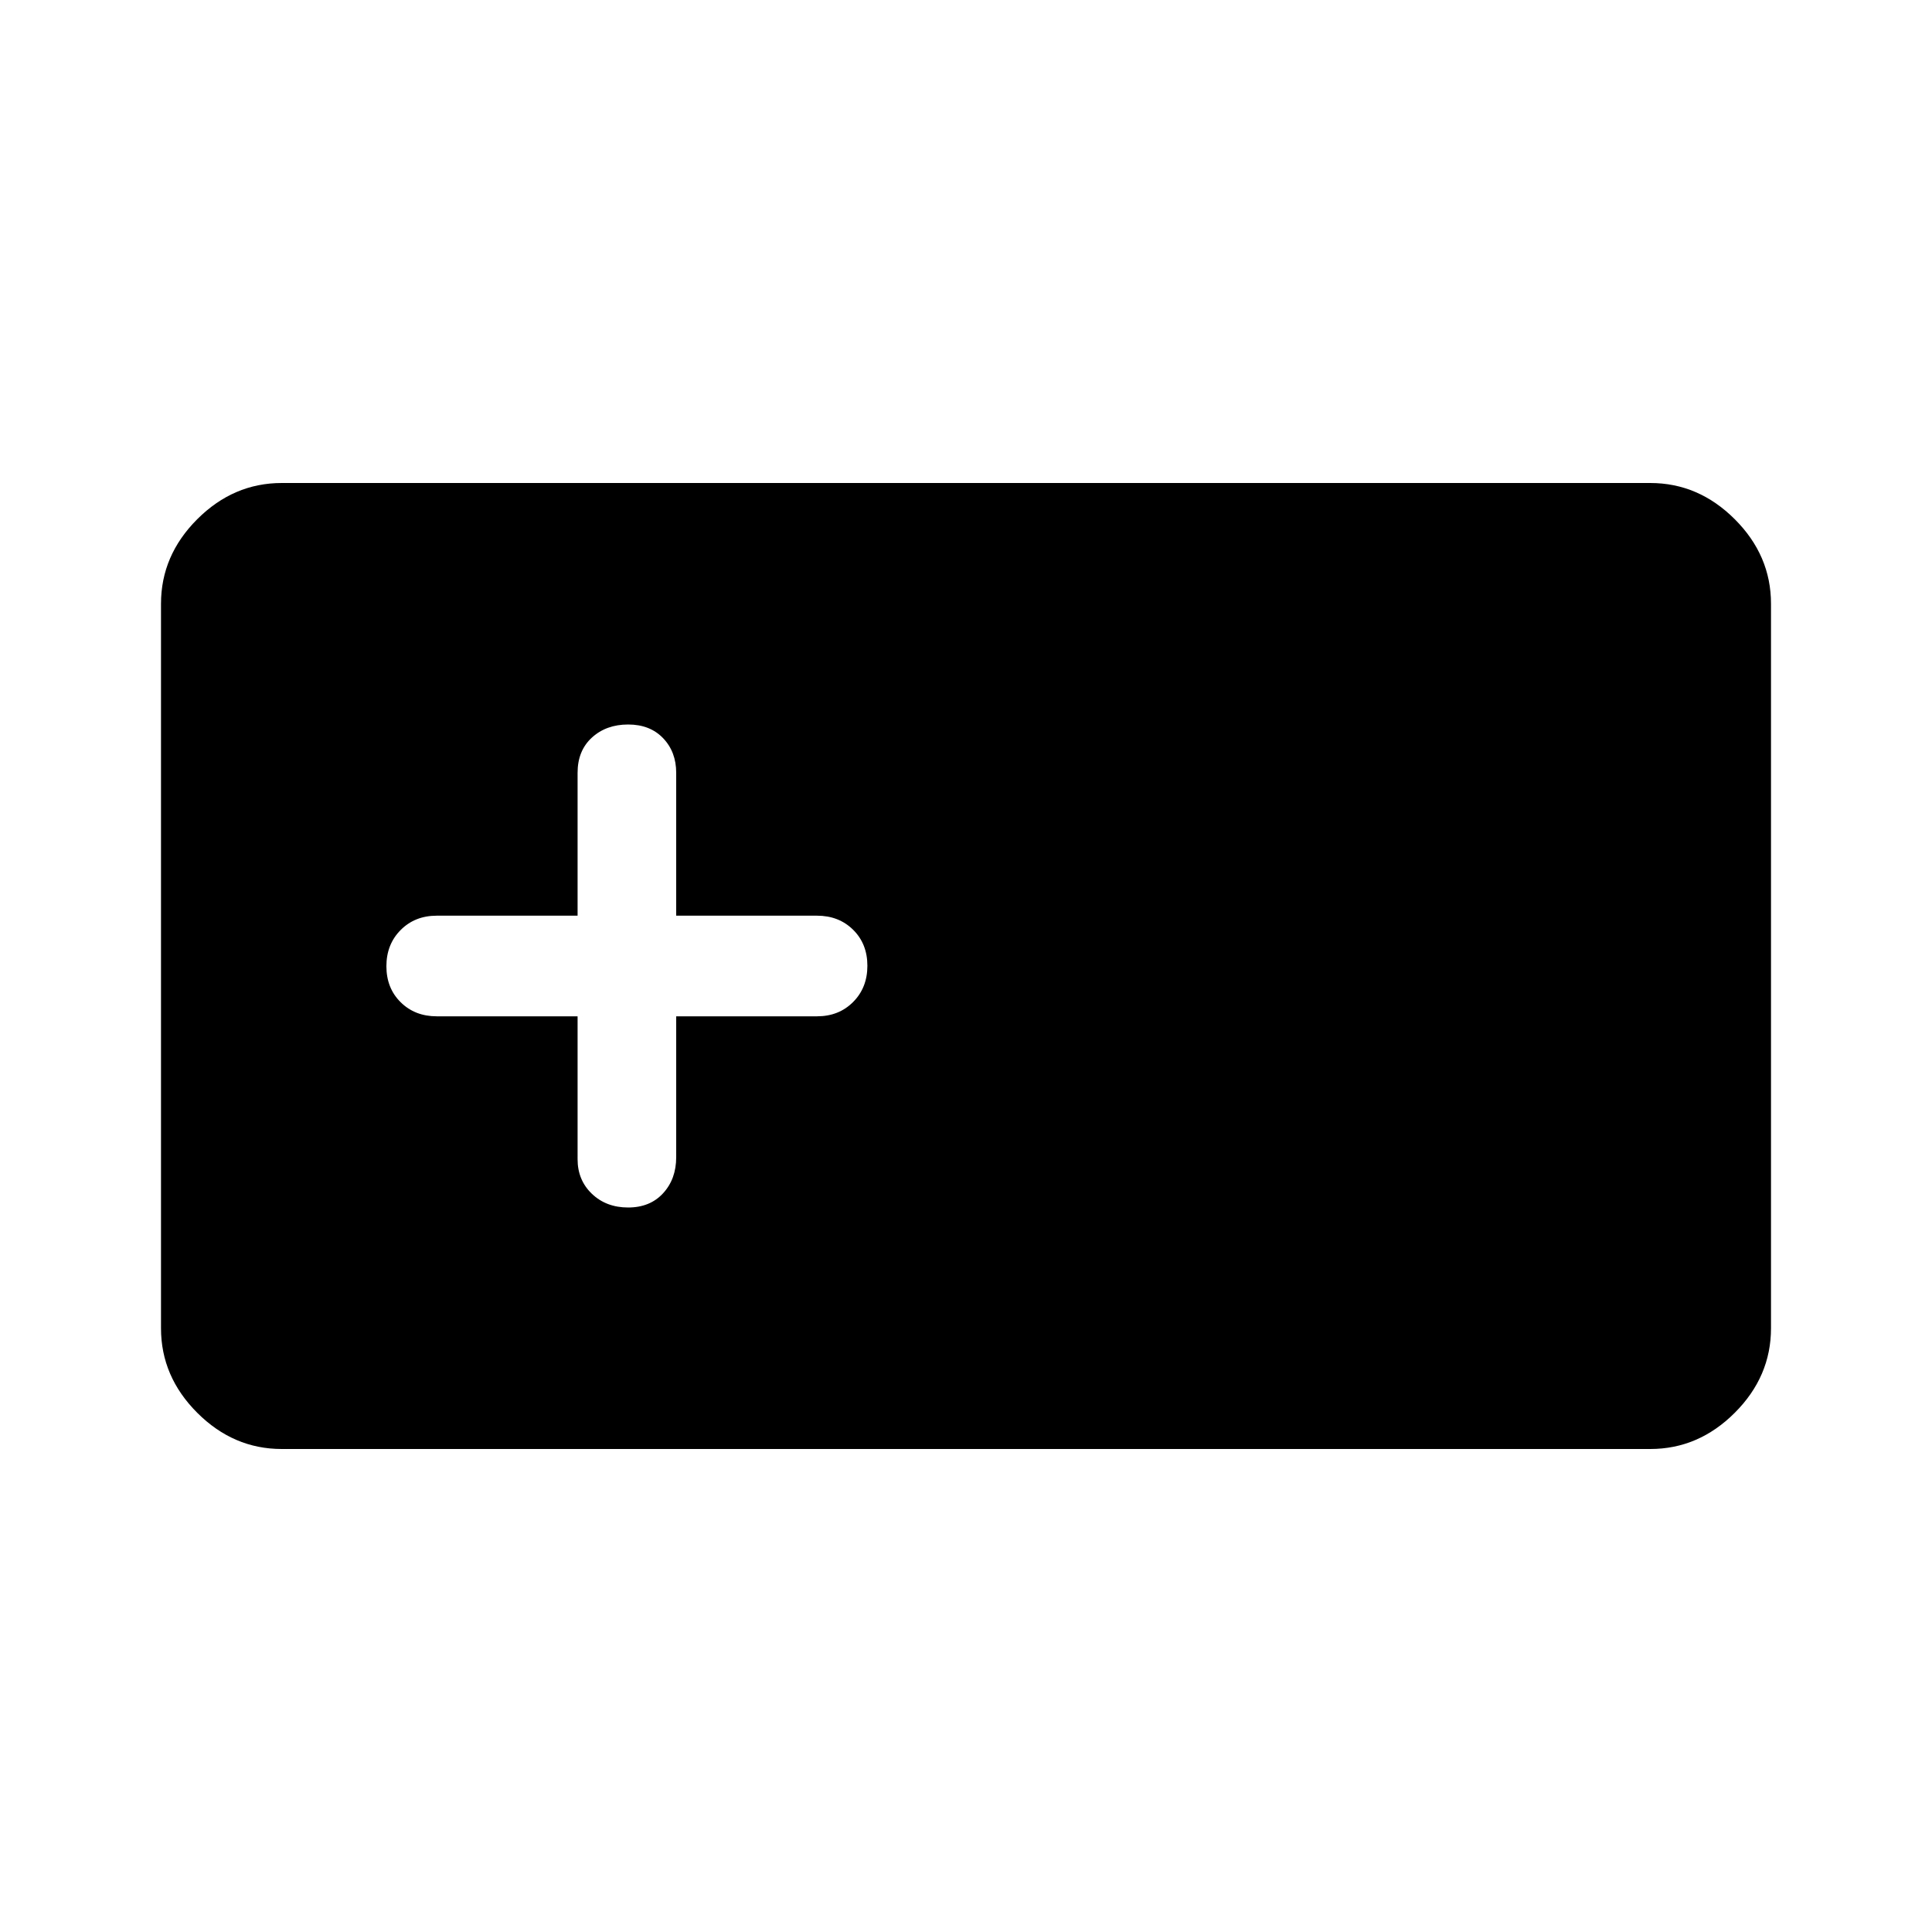 <svg xmlns="http://www.w3.org/2000/svg" width="48" height="48" viewBox="0 -960 960 960"><path d="M140-240q-24 0-42-18t-18-42v-360q0-24 18-42t42-18h680q24 0 42 18t18 42v360q0 24-18 42t-42 18H140Zm147-215v71q0 10.4 7.116 17.2 7.117 6.8 18 6.8 10.884 0 17.384-7.083Q336-374.167 336-385v-70h70q10.833 0 17.917-7.116 7.083-7.117 7.083-18Q431-491 423.917-498q-7.084-7-17.917-7h-70v-71q0-10.4-6.5-17.2-6.5-6.8-17.384-6.8-10.883 0-18 6.5Q287-587 287-576v71h-70q-10.833 0-17.917 7.116-7.083 7.117-7.083 18Q192-469 199.083-462q7.084 7 17.917 7h70Z"/></svg>
